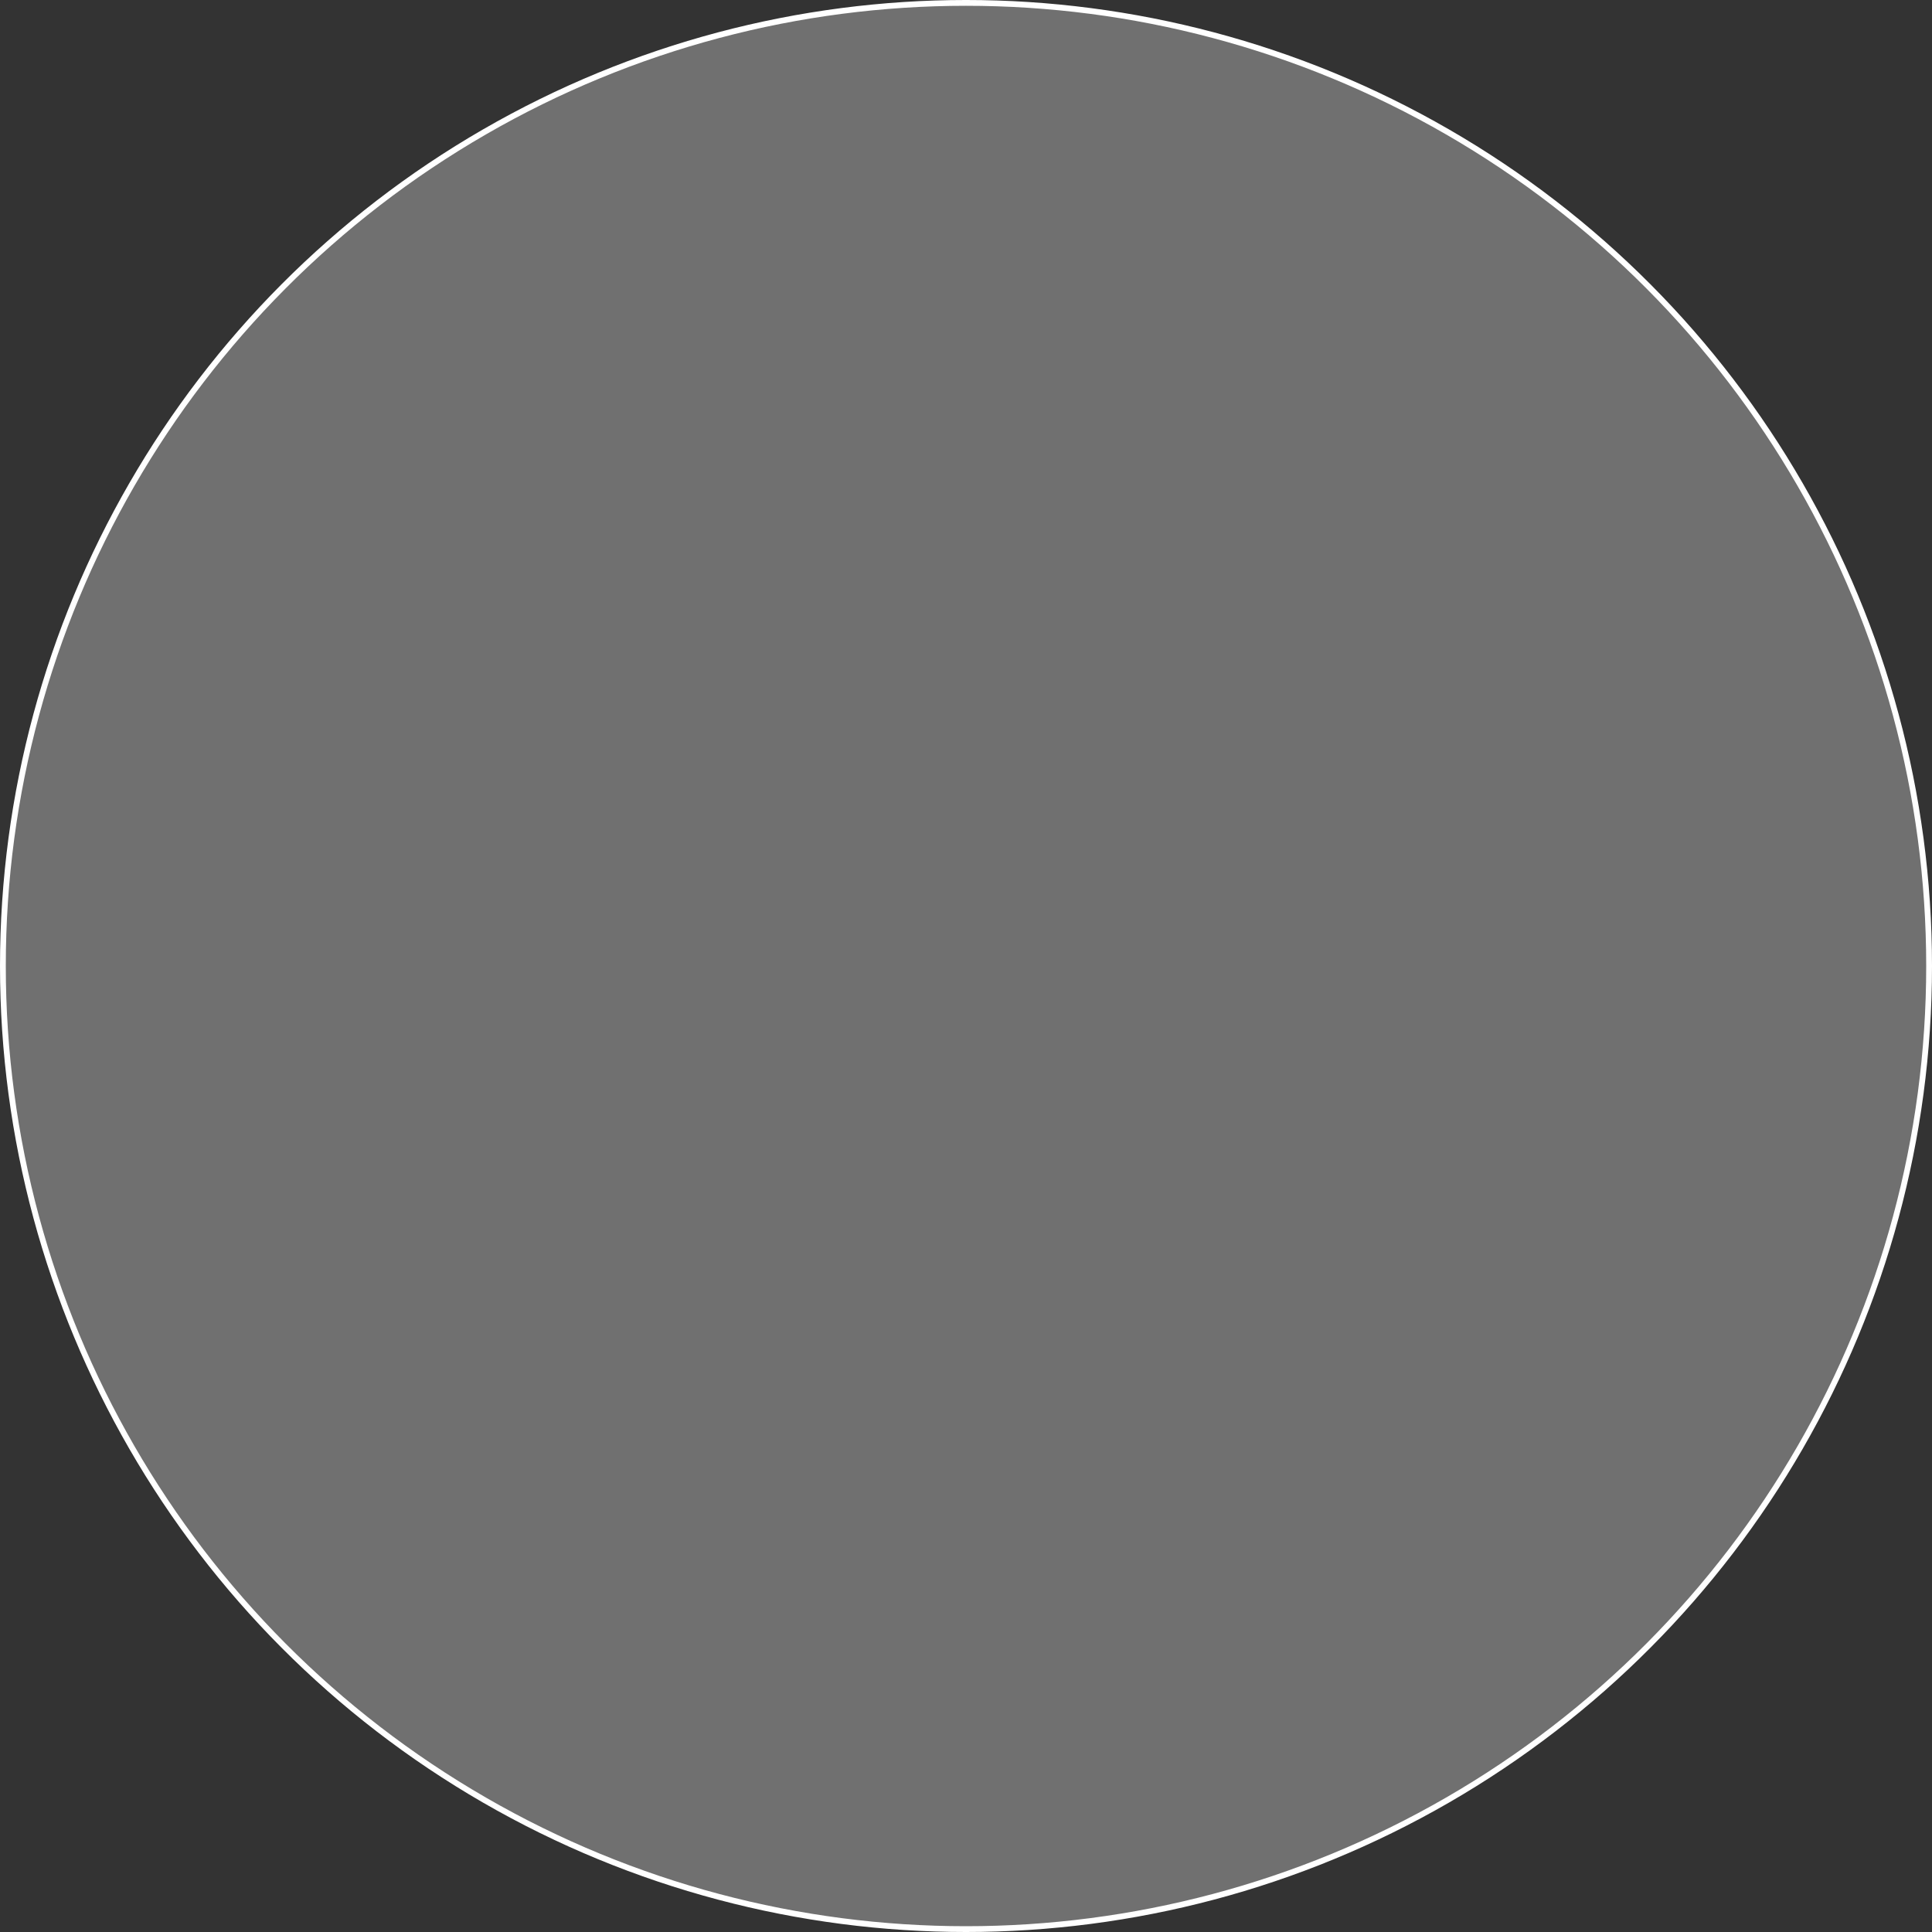 <?xml version="1.0" encoding="utf-8"?>
<svg xmlns="http://www.w3.org/2000/svg" fill="none" height="100%" overflow="visible" preserveAspectRatio="none" style="display: block;" viewBox="0 0 16 16" width="100%">
<rect x="0" y="0" width="16" height="16" fill="#333333" stroke="none"/>
<circle cx="8" cy="8" fill="white" fill-opacity="0.3" id="Ellipse 3" r="7.976" stroke="white" stroke-width="0.048"/>
</svg>